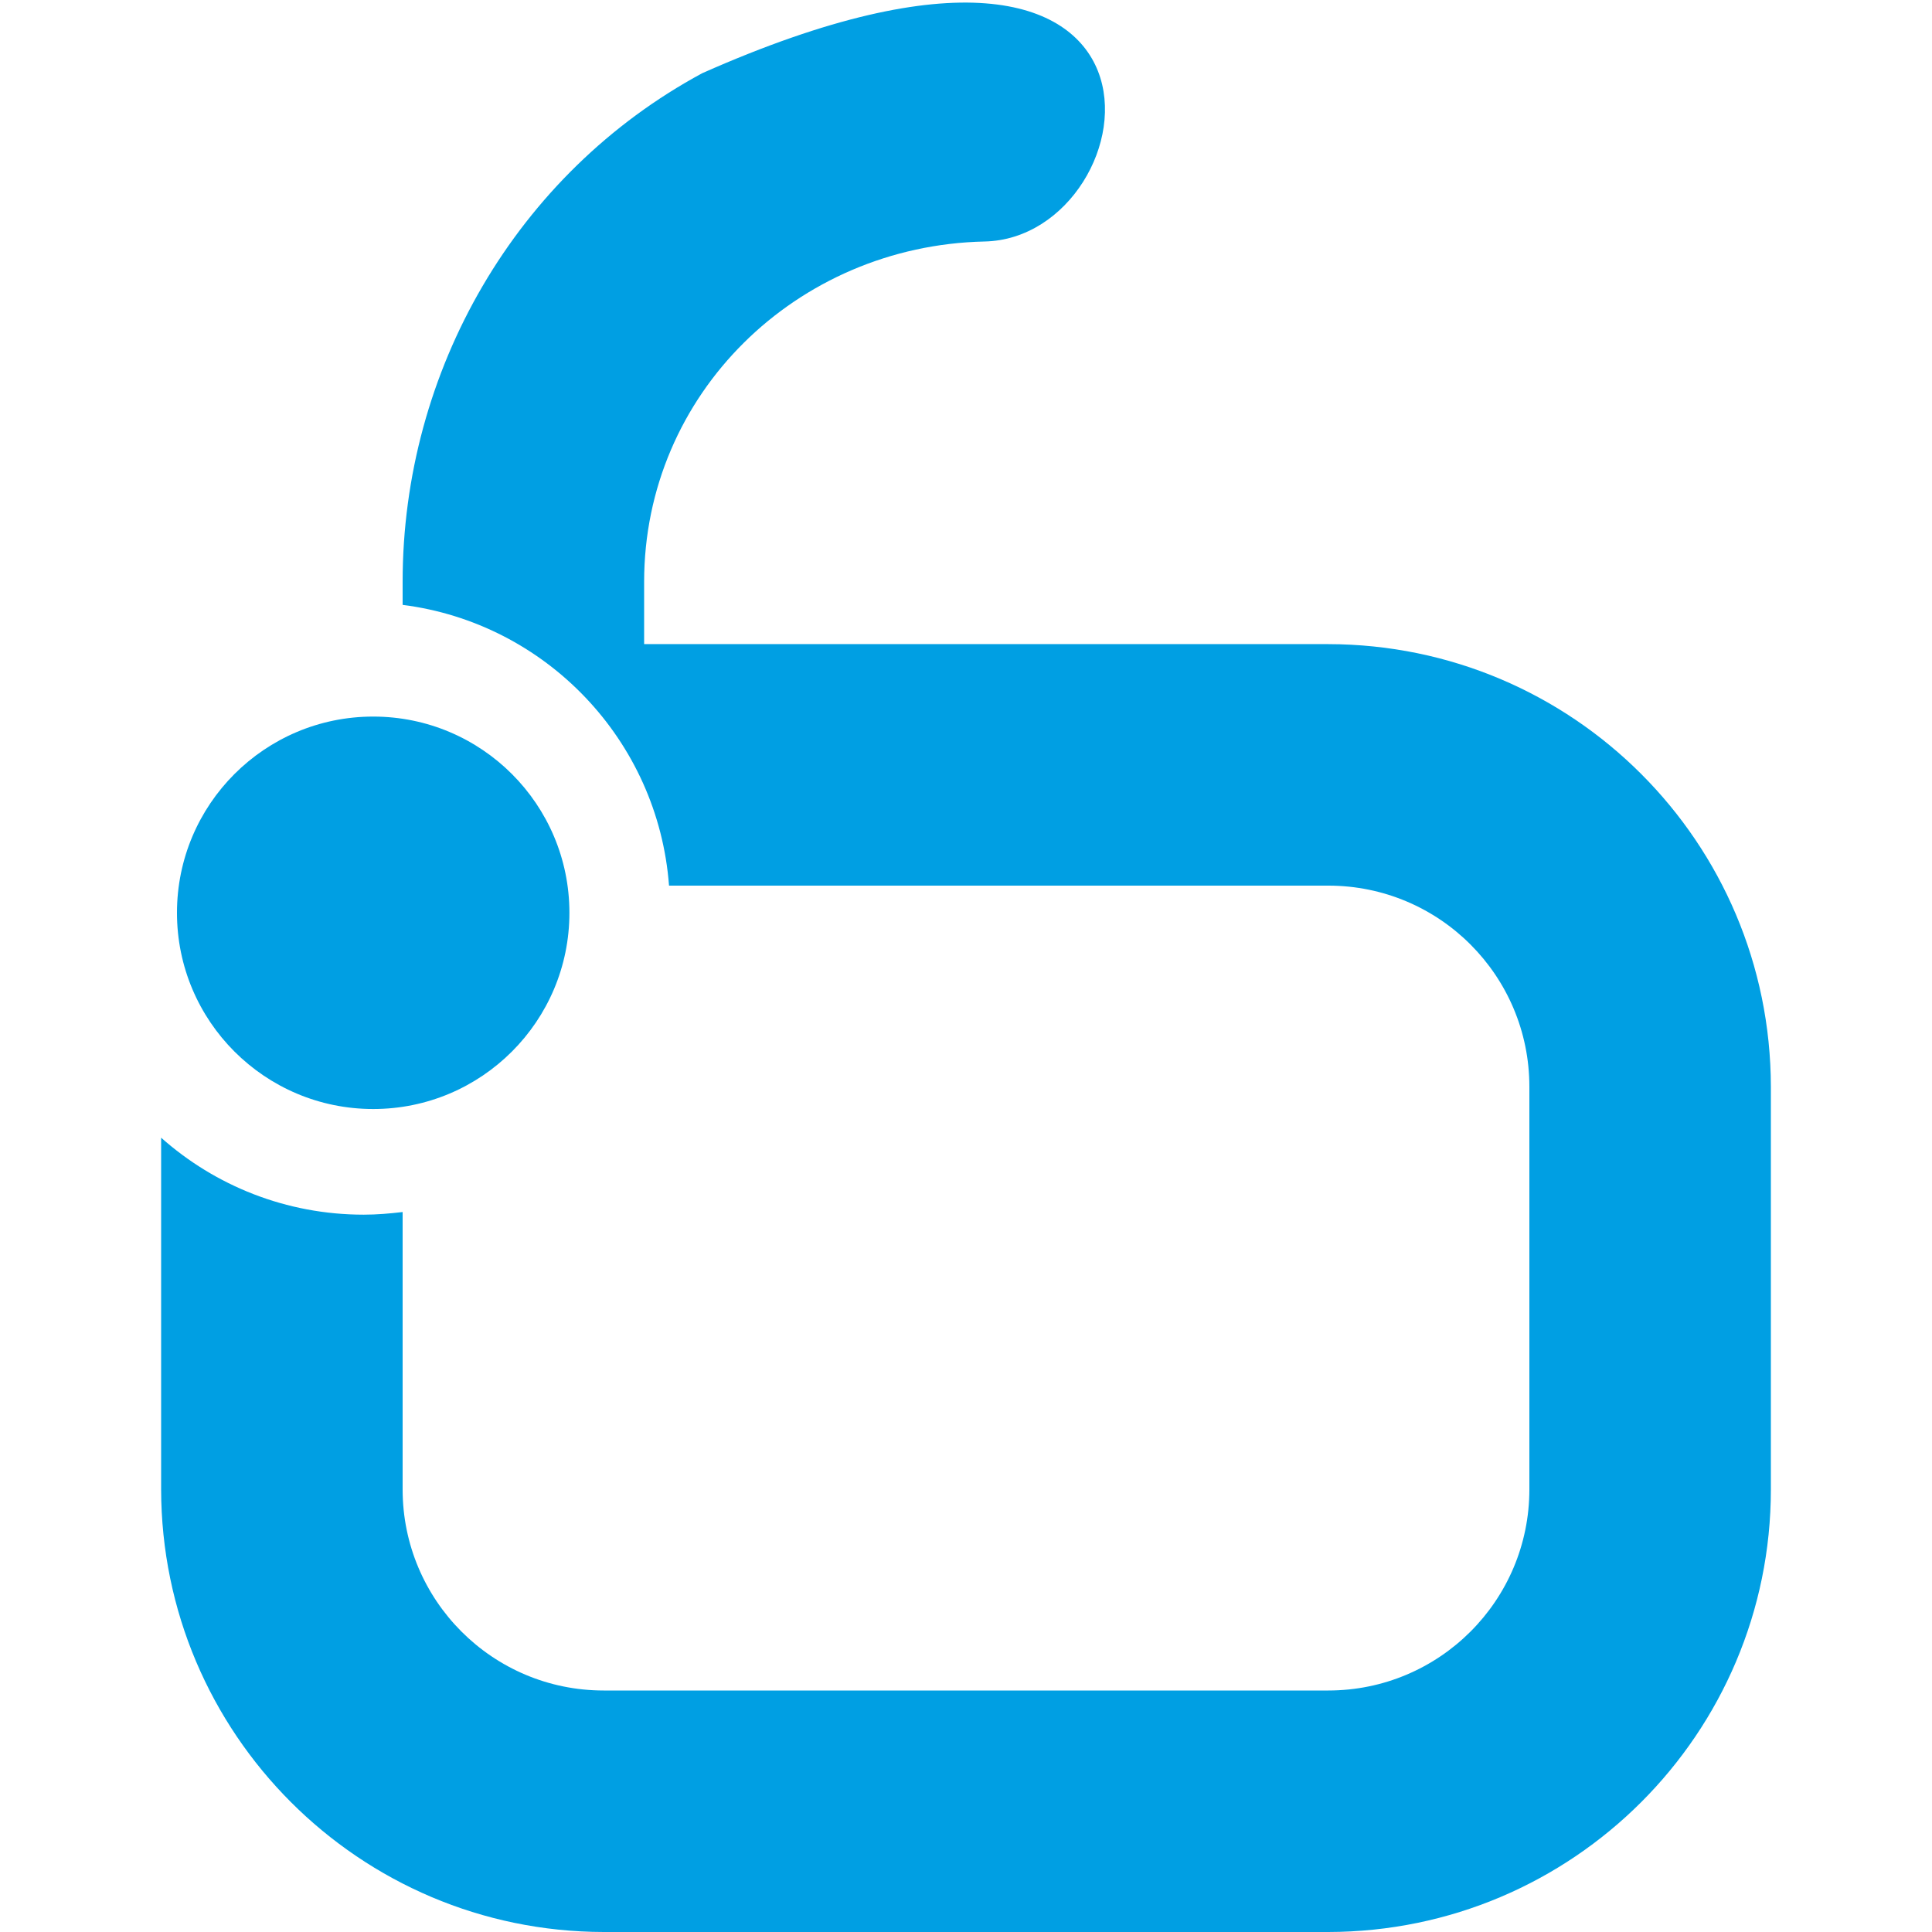 <?xml version="1.0" encoding="utf-8"?>
<!-- Generator: Adobe Illustrator 24.0.2, SVG Export Plug-In . SVG Version: 6.00 Build 0)  -->
<svg version="1.1" id="Capa_1" xmlns="http://www.w3.org/2000/svg" xmlns:xlink="http://www.w3.org/1999/xlink" x="0px" y="0px"
	 viewBox="0 0 512 512" style="enable-background:new 0 0 512 512;" xml:space="preserve">
<style type="text/css">
	.st0{fill:#009FE3;}
</style>
<circle class="st0" cx="98.9" cy="241.9" r="52"/>
<path class="st0" d="M352,170.7H170.7v-16.5c0-49.8,40.4-89.1,90.2-90.2c44.5-0.9,60.6-104.7-74.8-44.6
	c-49.3,26.6-79.4,78.8-79.4,134.8v6.1c37.9,4.8,67.7,35.8,70.6,74.4H352c29.5,0,53.3,23.9,53.3,53.3v106.7
	c0,29.5-23.9,53.3-53.3,53.3H160c-29.5,0-53.3-23.9-53.3-53.3v-73.5c-3.4,0.4-6.8,0.7-10.3,0.7c-20.6,0-39.4-7.7-53.7-20.4v93.2
	C42.8,459.4,95.2,511.9,160,512h192c64.8-0.1,117.3-52.6,117.3-117.3V288C469.2,223.2,416.8,170.8,352,170.7z"/>
</svg>
